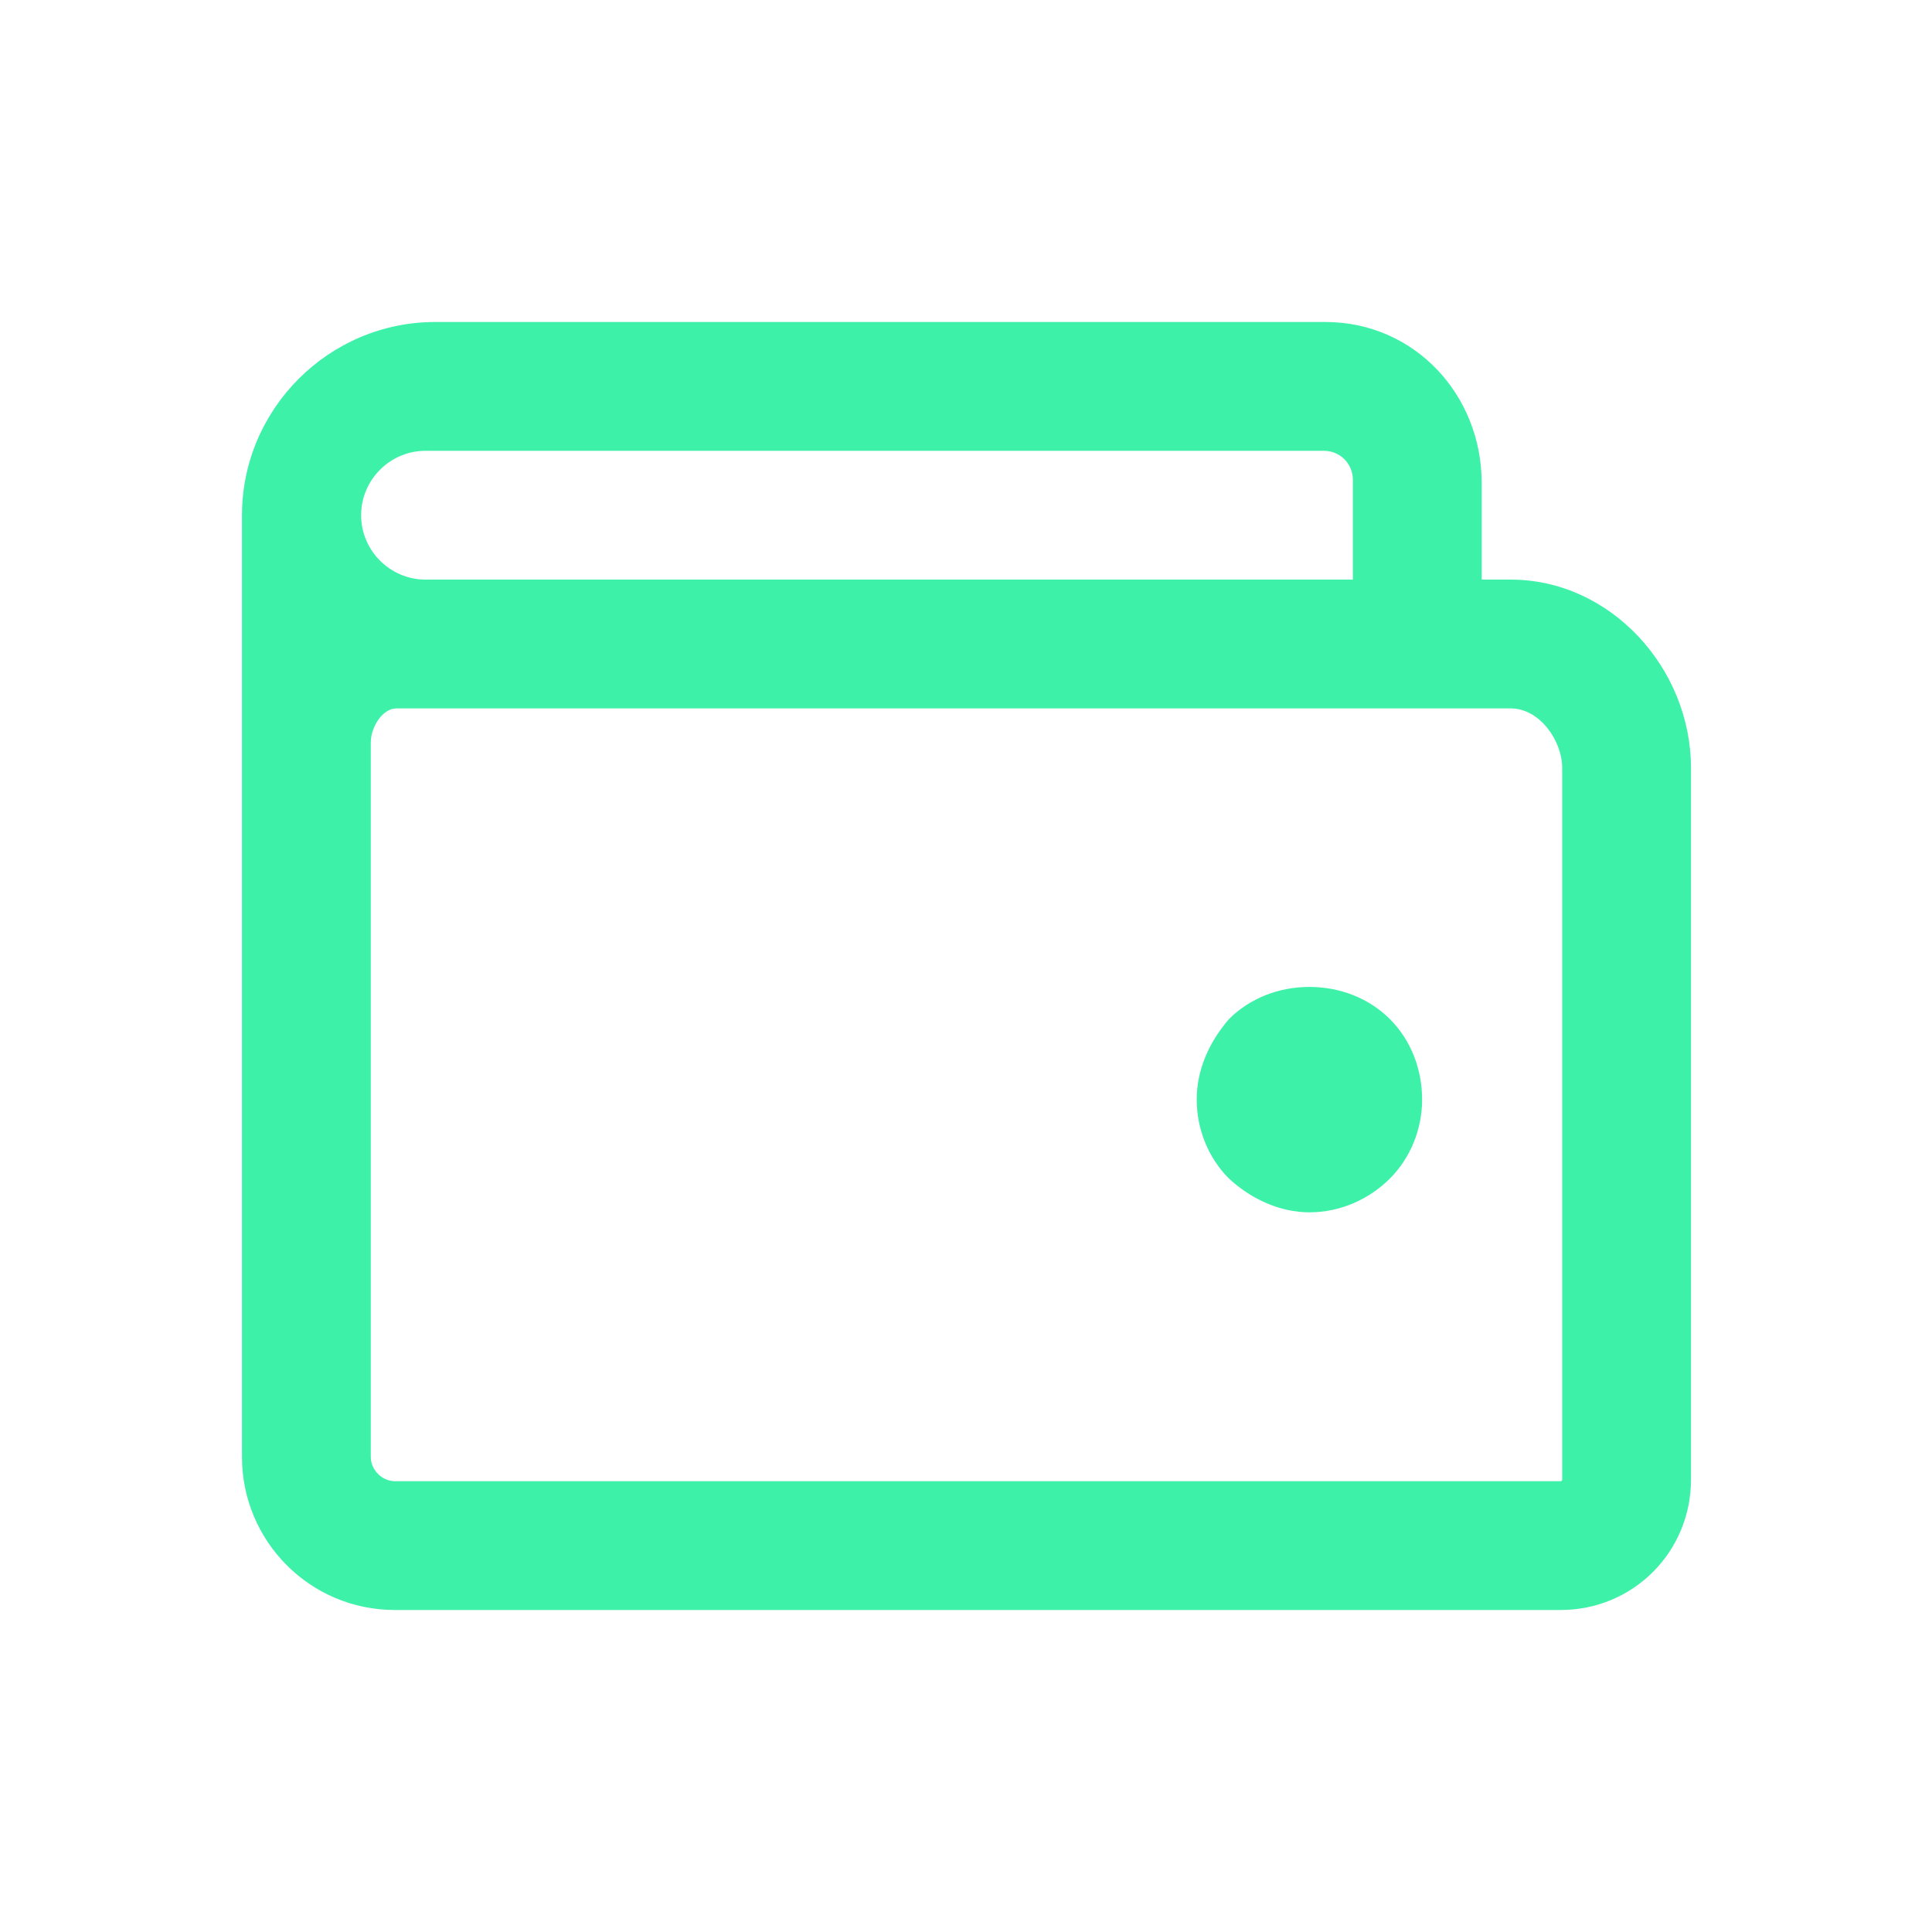 <svg width="24" height="24" viewBox="0 0 24 24" fill="none" xmlns="http://www.w3.org/2000/svg">
<path d="M17.266 12.66C17.526 12.92 17.666 13.28 17.666 13.66C17.666 14.02 17.526 14.38 17.266 14.64C17.006 14.9 16.646 15.06 16.266 15.06C15.906 15.06 15.546 14.9 15.266 14.64C15.006 14.38 14.866 14.02 14.866 13.66C14.866 13.28 15.026 12.94 15.266 12.66C15.526 12.4 15.886 12.26 16.266 12.26C16.646 12.26 17.006 12.4 17.266 12.66ZM21.006 9.54V18.38C21.006 19.28 20.286 20 19.386 20H4.906C3.846 20 3.006 19.14 3.006 18.1V10.9V9.22V6.4C3.006 5.08 4.086 4 5.406 4H16.466C17.566 4 18.406 4.9 18.406 6V7.2H18.766C20.006 7.2 21.006 8.3 21.006 9.54ZM4.486 6.4C4.486 6.84 4.846 7.2 5.286 7.2H16.806V5.96C16.806 5.76 16.646 5.6 16.446 5.6H5.286C4.846 5.6 4.486 5.96 4.486 6.4ZM19.406 9.54C19.406 9.2 19.126 8.8 18.766 8.8H4.926C4.746 8.8 4.606 9.04 4.606 9.22V10.9V18.1C4.606 18.26 4.746 18.4 4.906 18.4H19.386C19.406 18.4 19.406 18.38 19.406 18.38V9.54Z" fill="#3DF1A9"/>
</svg>
